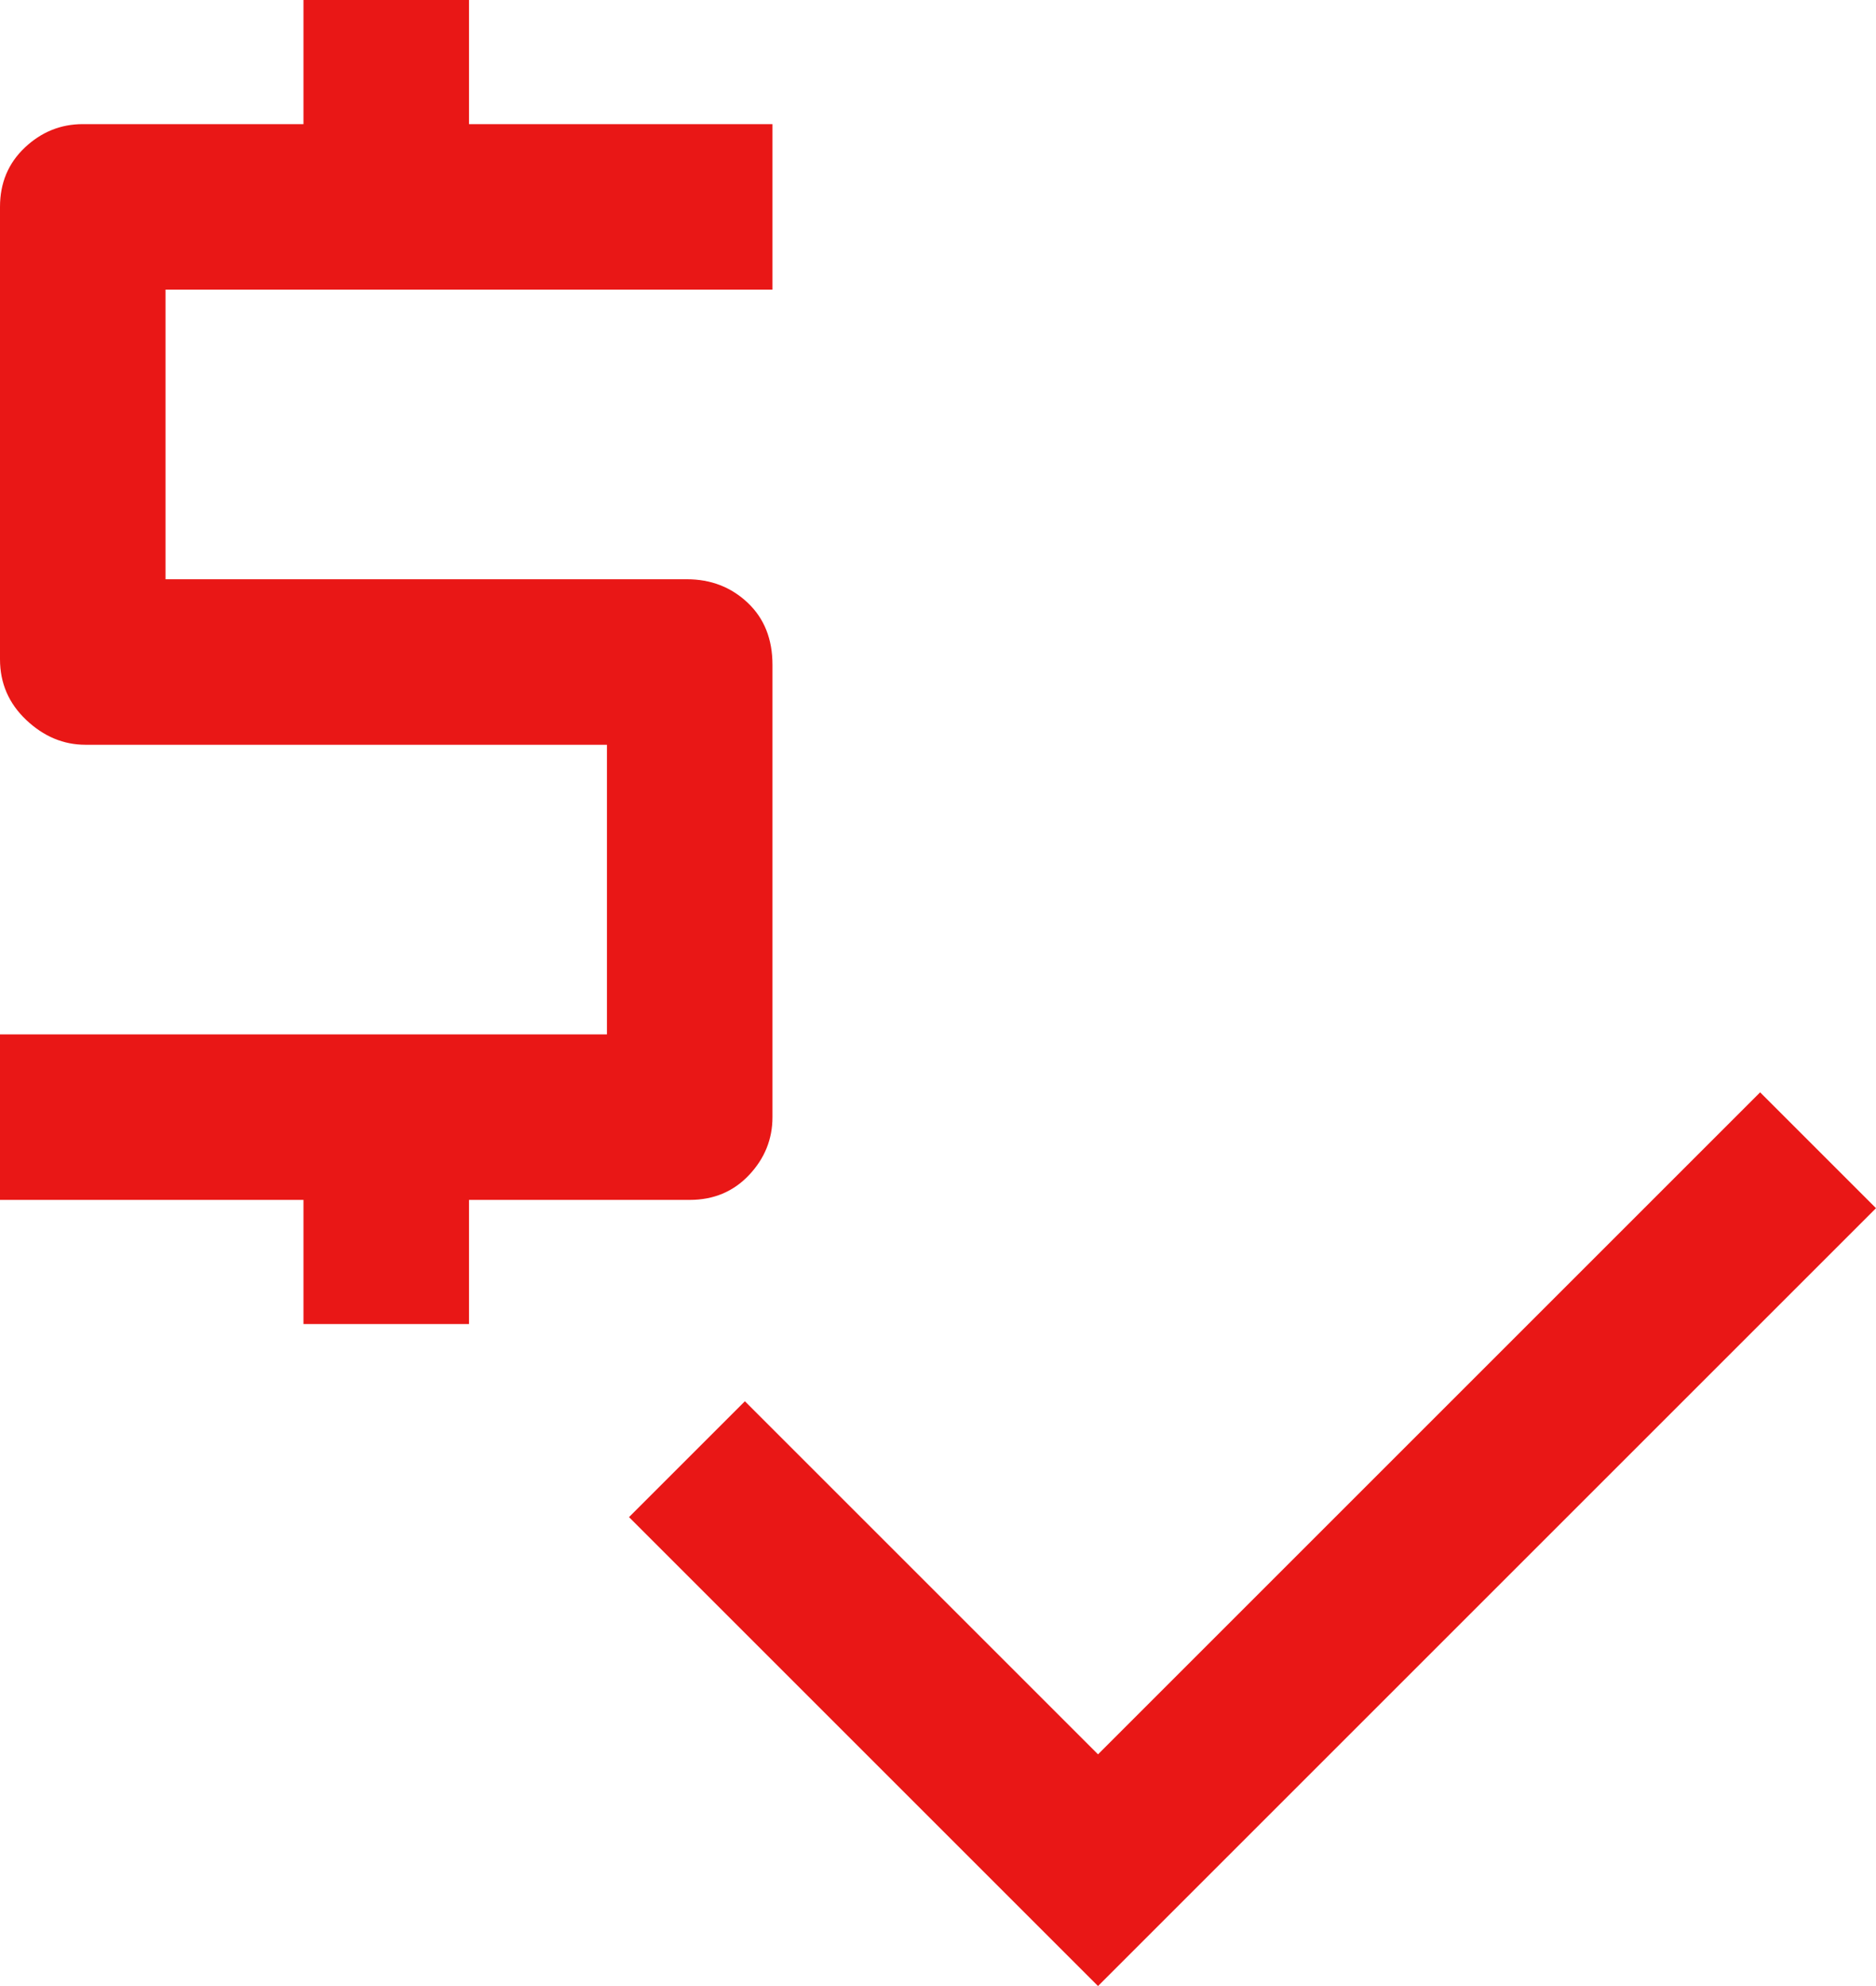 <?xml version="1.0" encoding="UTF-8"?><svg version="1.1" width="34px" height="36px" viewBox="0 0 34.0 36.0" xmlns="http://www.w3.org/2000/svg" xmlns:xlink="http://www.w3.org/1999/xlink"><defs><clipPath id="i0"><path d="M1600,0 L1600,3958 L0,3958 L0,0 L1600,0 Z"></path></clipPath><clipPath id="i1"><path d="M31.9,19.8 L34,21.9 L19.9,36 L11.4,27.5 L13.5,25.4 L19.9,31.8 L31.9,19.8 Z M8.5,0 L8.5,2.25 L14,2.25 L14,5.25 L3,5.25 L3,10.5 L12.45,10.5 C12.883,10.5 13.25,10.642 13.55,10.925 C13.85,11.208 14,11.583 14,12.05 L14,20.25 C14,20.65 13.858,21 13.575,21.3 C13.292,21.6 12.933,21.75 12.5,21.75 L8.5,21.75 L8.5,24 L5.5,24 L5.5,21.75 L0,21.75 L0,18.75 L11,18.75 L11,13.5 L1.55,13.5 C1.15,13.5 0.792,13.35 0.475,13.05 C0.158,12.75 0,12.383 0,11.95 L0,3.75 C0,3.317 0.15,2.958 0.45,2.675 C0.75,2.392 1.1,2.25 1.5,2.25 L5.5,2.25 L5.5,0 L8.5,0 Z"></path></clipPath></defs><g transform="translate(-205.0 -1419.0)"><g clip-path="url(#i0)"><g transform="translate(205.0 1419.0)"><g clip-path="url(#i1)"><polygon points="0,0 34,0 34,36 0,36 0,0" stroke="none" fill="#E91716"></polygon></g></g></g></g></svg>